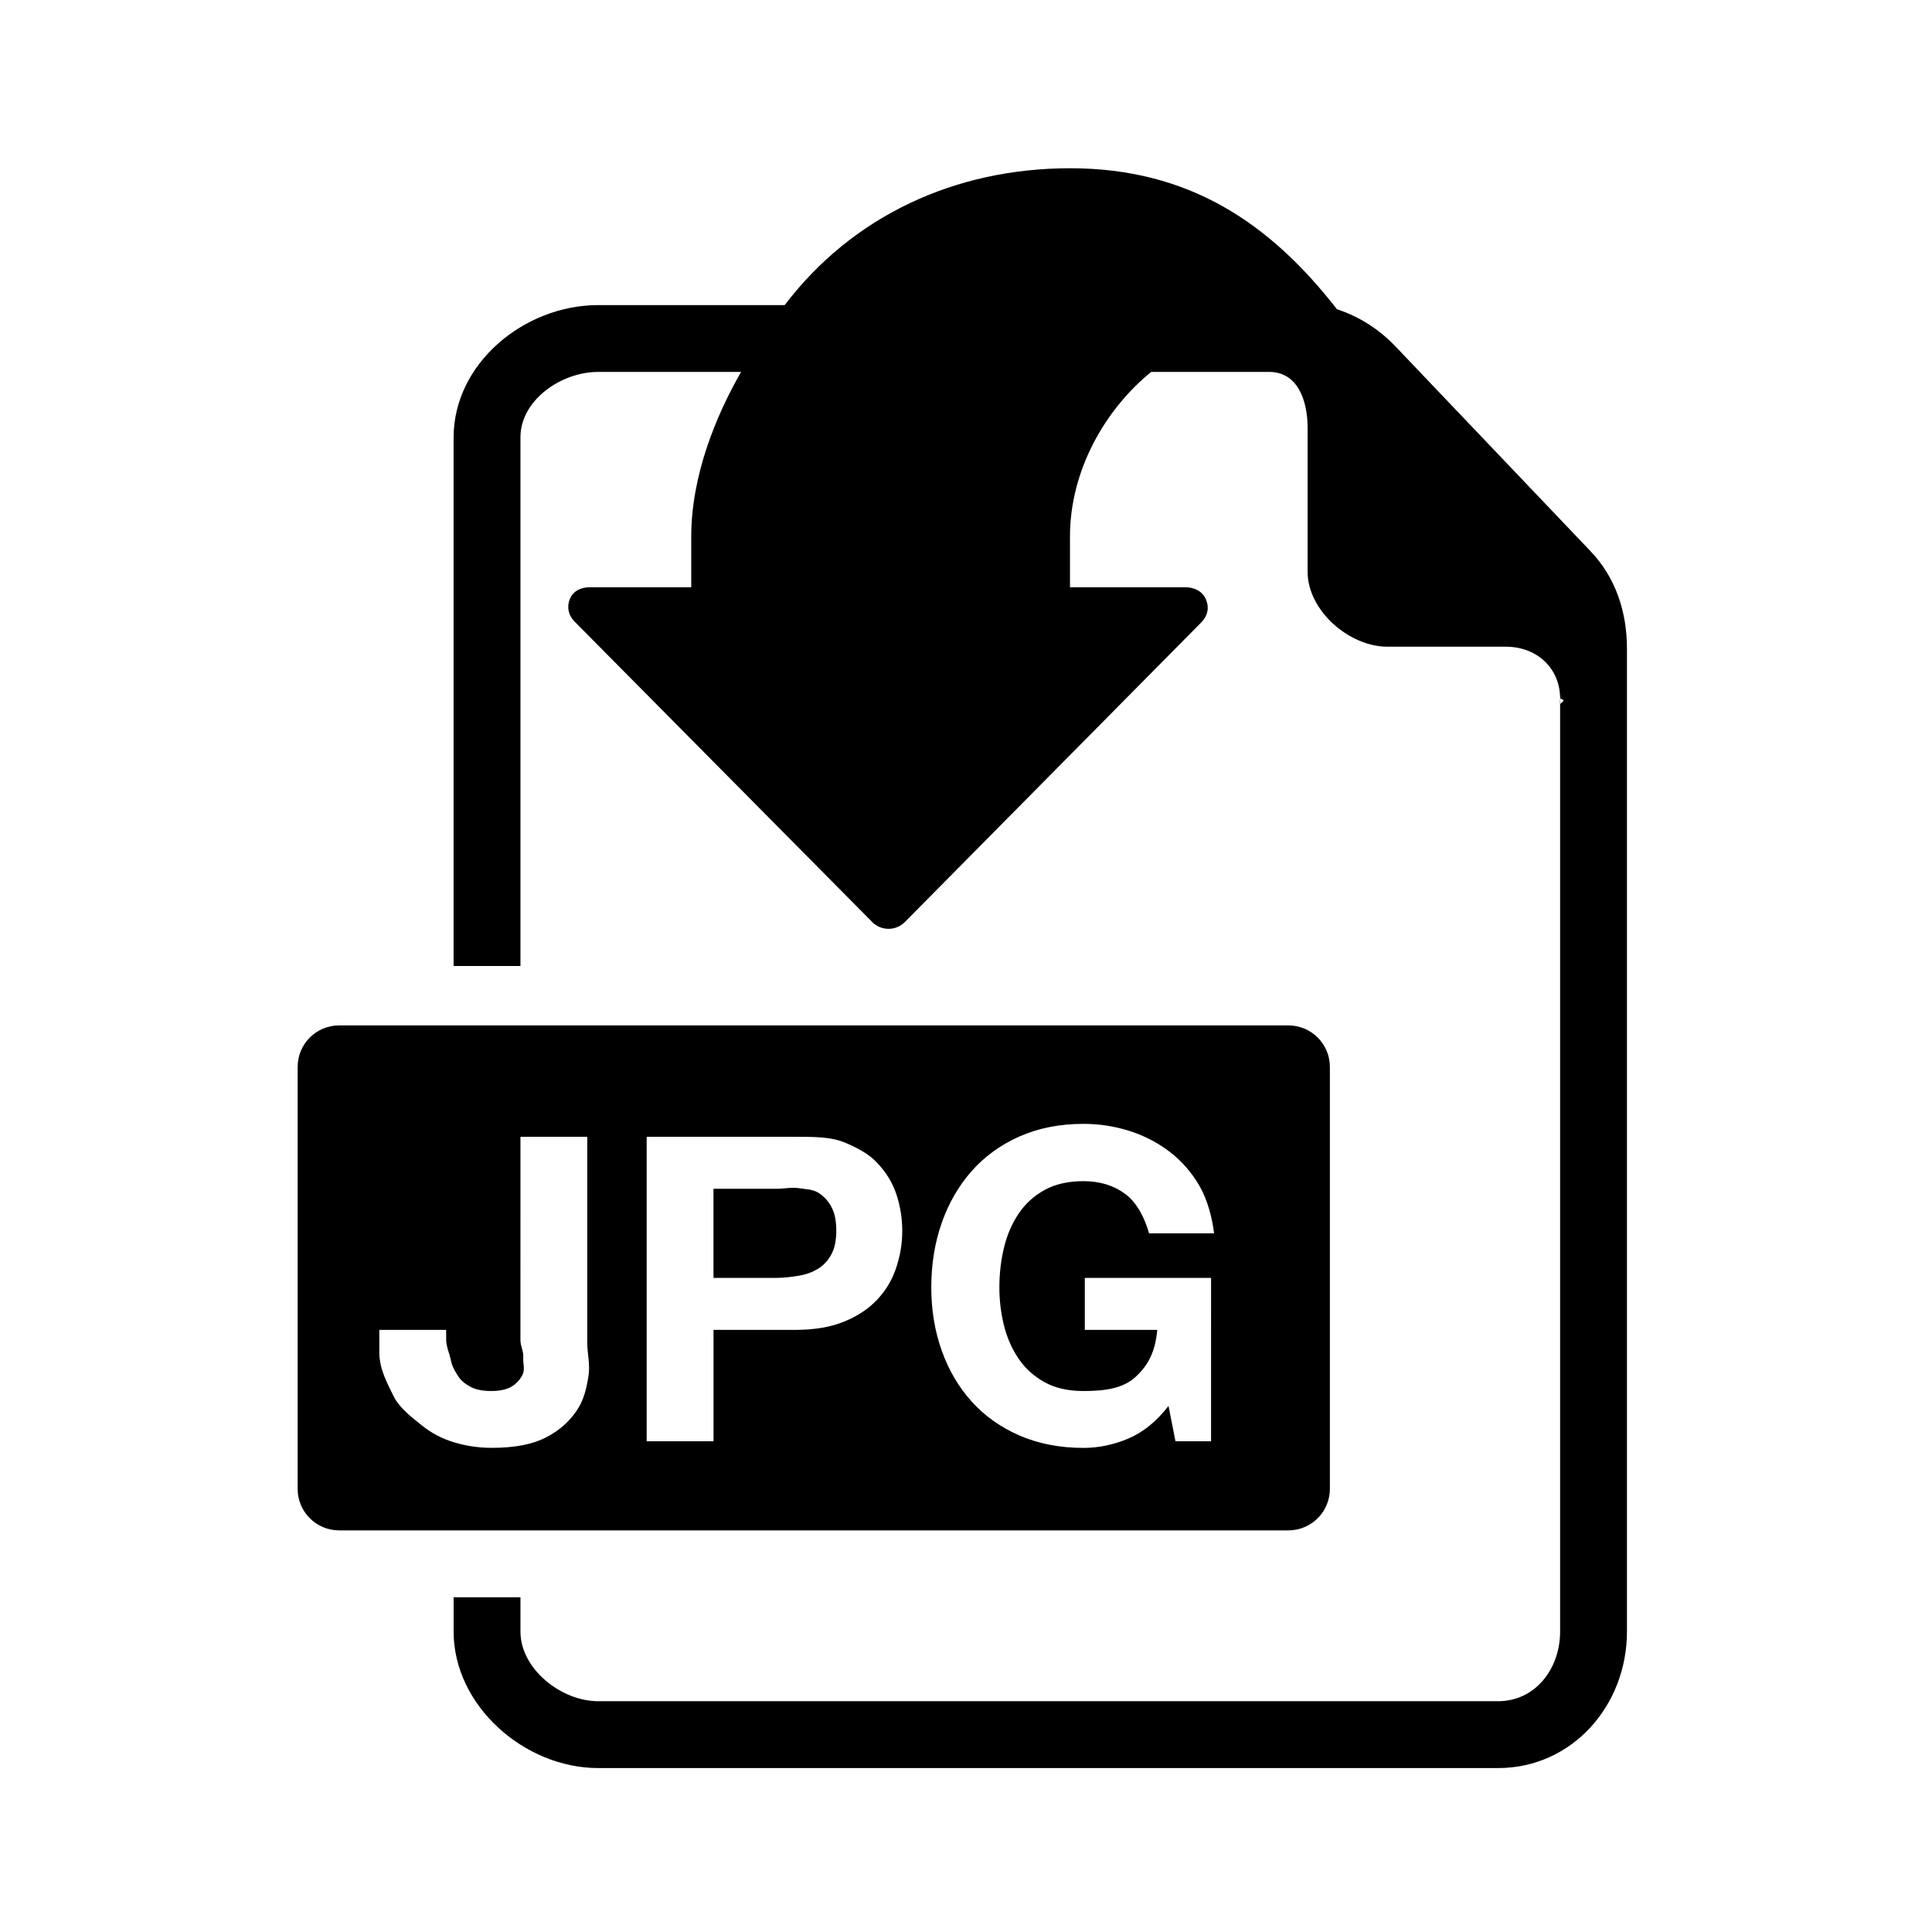 <?xml version="1.0" encoding="UTF-8"?>
<!-- Uploaded to: SVG Repo, www.svgrepo.com, Generator: SVG Repo Mixer Tools -->
<svg fill="#000000" width="800px" height="800px" version="1.1" viewBox="144 144 512 512" xmlns="http://www.w3.org/2000/svg">
 <g fill-rule="evenodd">
  <path d="m360.8 460.05c-1.457-0.879-3.144-0.859-5.059-1.168-1.918-0.305-3.906 0.156-5.977 0.156h-16.684v23.617h16.684c2.07 0 4.059-0.277 5.977-0.586 1.918-0.305 3.602-0.961 5.059-1.844 1.453-0.879 2.625-2.16 3.504-3.766 0.879-1.609 1.324-3.731 1.324-6.336s-0.441-4.719-1.324-6.332c-0.879-1.609-2.047-2.859-3.504-3.742z"/>
  <path d="m496.43 426.74c0-6.074-4.926-10.996-10.996-10.996h-251.56c-6.074 0-10.996 4.926-10.996 10.996v111.83c0 6.074 4.926 10.996 10.996 10.996h251.56c6.074 0 10.996-4.926 10.996-10.996zm-196.5 82.102c-0.539 3.219-1.211 6.227-3.125 9.023-1.918 2.797-4.398 5.133-8 7.012-3.602 1.879-8.328 2.816-14.457 2.816-3.449 0-6.711-0.48-9.93-1.438-3.219-0.957-6.059-2.449-8.586-4.481-2.527-2.027-6.016-4.633-7.551-7.816-1.531-3.18-3.754-7.031-3.754-11.551v-5.977h17.711v2.527c0 1.992 0.93 3.832 1.238 5.519 0.305 1.684 1.23 3.125 2 4.309 0.766 1.188 2.016 2.125 3.356 2.816 1.34 0.691 3.18 1.031 5.328 1.031 2.375 0 4.262-0.422 5.566-1.266 1.301-0.844 2.266-1.934 2.84-3.273 0.574-1.34-0.008-2.797 0.105-4.367 0.117-1.57-0.754-3.082-0.754-4.539l0.004-53.926h17.711v54.727c-0.004 2.684 0.832 5.637 0.297 8.852zm81.621-29.02c-1.031 3.18-2.684 6-4.945 8.449-2.258 2.453-5.191 4.43-8.793 5.922-3.602 1.496-7.969 2.242-13.102 2.242l-21.625-0.004v29.52h-17.711v-80.688h39.34c5.133 0 9.5 0.012 13.102 1.5 3.602 1.496 6.531 3.102 8.793 5.551 2.258 2.453 3.91 5.066 4.945 8.207 1.031 3.144 1.551 6.309 1.551 9.68 0 3.297-0.52 6.441-1.555 9.621zm83.391 46.129h-9.43l-1.84-9.359c-3.219 4.141-6.781 7.008-10.691 8.656-3.91 1.648-7.856 2.461-11.84 2.461-6.285 0-11.938-1.102-16.953-3.281-5.019-2.184-9.25-5.191-12.699-9.023-3.449-3.828-6.094-8.336-7.93-13.508-1.84-5.172-2.758-10.746-2.758-16.727 0-6.129 0.918-11.816 2.758-17.07 1.84-5.246 4.481-9.828 7.93-13.734s7.68-6.969 12.699-9.195c5.019-2.223 10.672-3.332 16.953-3.332 4.215 0 8.293 0.629 12.242 1.895 3.945 1.266 7.508 3.125 10.691 5.574 3.18 2.453 5.805 5.504 7.875 9.105 2.07 3.602 3.332 8.5 3.793 12.438h-17.242c-1.074-3.938-3.144-8.07-6.207-10.371-3.066-2.297-6.781-3.461-11.148-3.461-4.062 0-7.512 0.781-10.348 2.352-2.836 1.574-5.133 3.676-6.894 6.316-1.762 2.644-3.047 5.648-3.852 9.02-0.805 3.375-1.207 6.859-1.207 10.457 0 3.449 0.402 6.801 1.207 10.055 0.805 3.258 2.09 6.188 3.852 8.797 1.762 2.606 4.059 4.695 6.894 6.266 2.832 1.574 6.281 2.356 10.348 2.356 5.977 0 10.594-0.766 13.848-3.793 3.254-3.027 5.152-6.508 5.691-12.414l-19.195 0.008v-13.777h33.457z"/>
  <path d="m565.45 290.01-51.707-54.281c-4.324-4.496-9.527-7.852-15.438-9.777-17.848-22.941-39.32-37.363-70.695-37.363-30.543 0-57.691 12.645-75.656 36.262h-49.426c-19.594 0-38.316 15.465-38.316 35.059v140.09h17.711v-140.09c0-9.848 10.758-17.348 20.605-17.348h37.867c-6.781 11.809-13.207 27.641-13.207 43.617v13.453h-26.918c-2.293 0-4.359 0.965-5.242 3.078-0.883 2.117-0.406 4.348 1.203 5.977l78.969 79.711c1.141 1.152 2.695 1.75 4.312 1.75 1.621 0 3.176-0.676 4.312-1.828l78.516-79.367c1.688-1.707 2.188-3.856 1.262-6.07-0.926-2.215-3.09-3.254-5.492-3.254l-30.555 0.004v-13.453c0-17.605 9.406-33.777 21.52-43.617h31.285c7.312 0 10.172 7.144 10.172 14.883v38.086c0 10.223 10.941 19.848 21.164 19.848h31.348c8.297 0 14.402 5.734 14.402 13.754v-1.004l0.074 2.527c0-0.52 1.895-1.027-0.074-1.527v247.27c0 9.848-6.586 18.438-16.434 18.438h-238.48c-9.848 0.004-20.605-8.586-20.605-18.434v-9.117h-17.711v9.117c0 19.598 18.723 36.148 38.316 36.148h238.48c19.598 0 34.148-16.551 34.148-36.148v-260.55c0-9.684-3-18.859-9.707-25.836z"/>
 </g>
</svg>